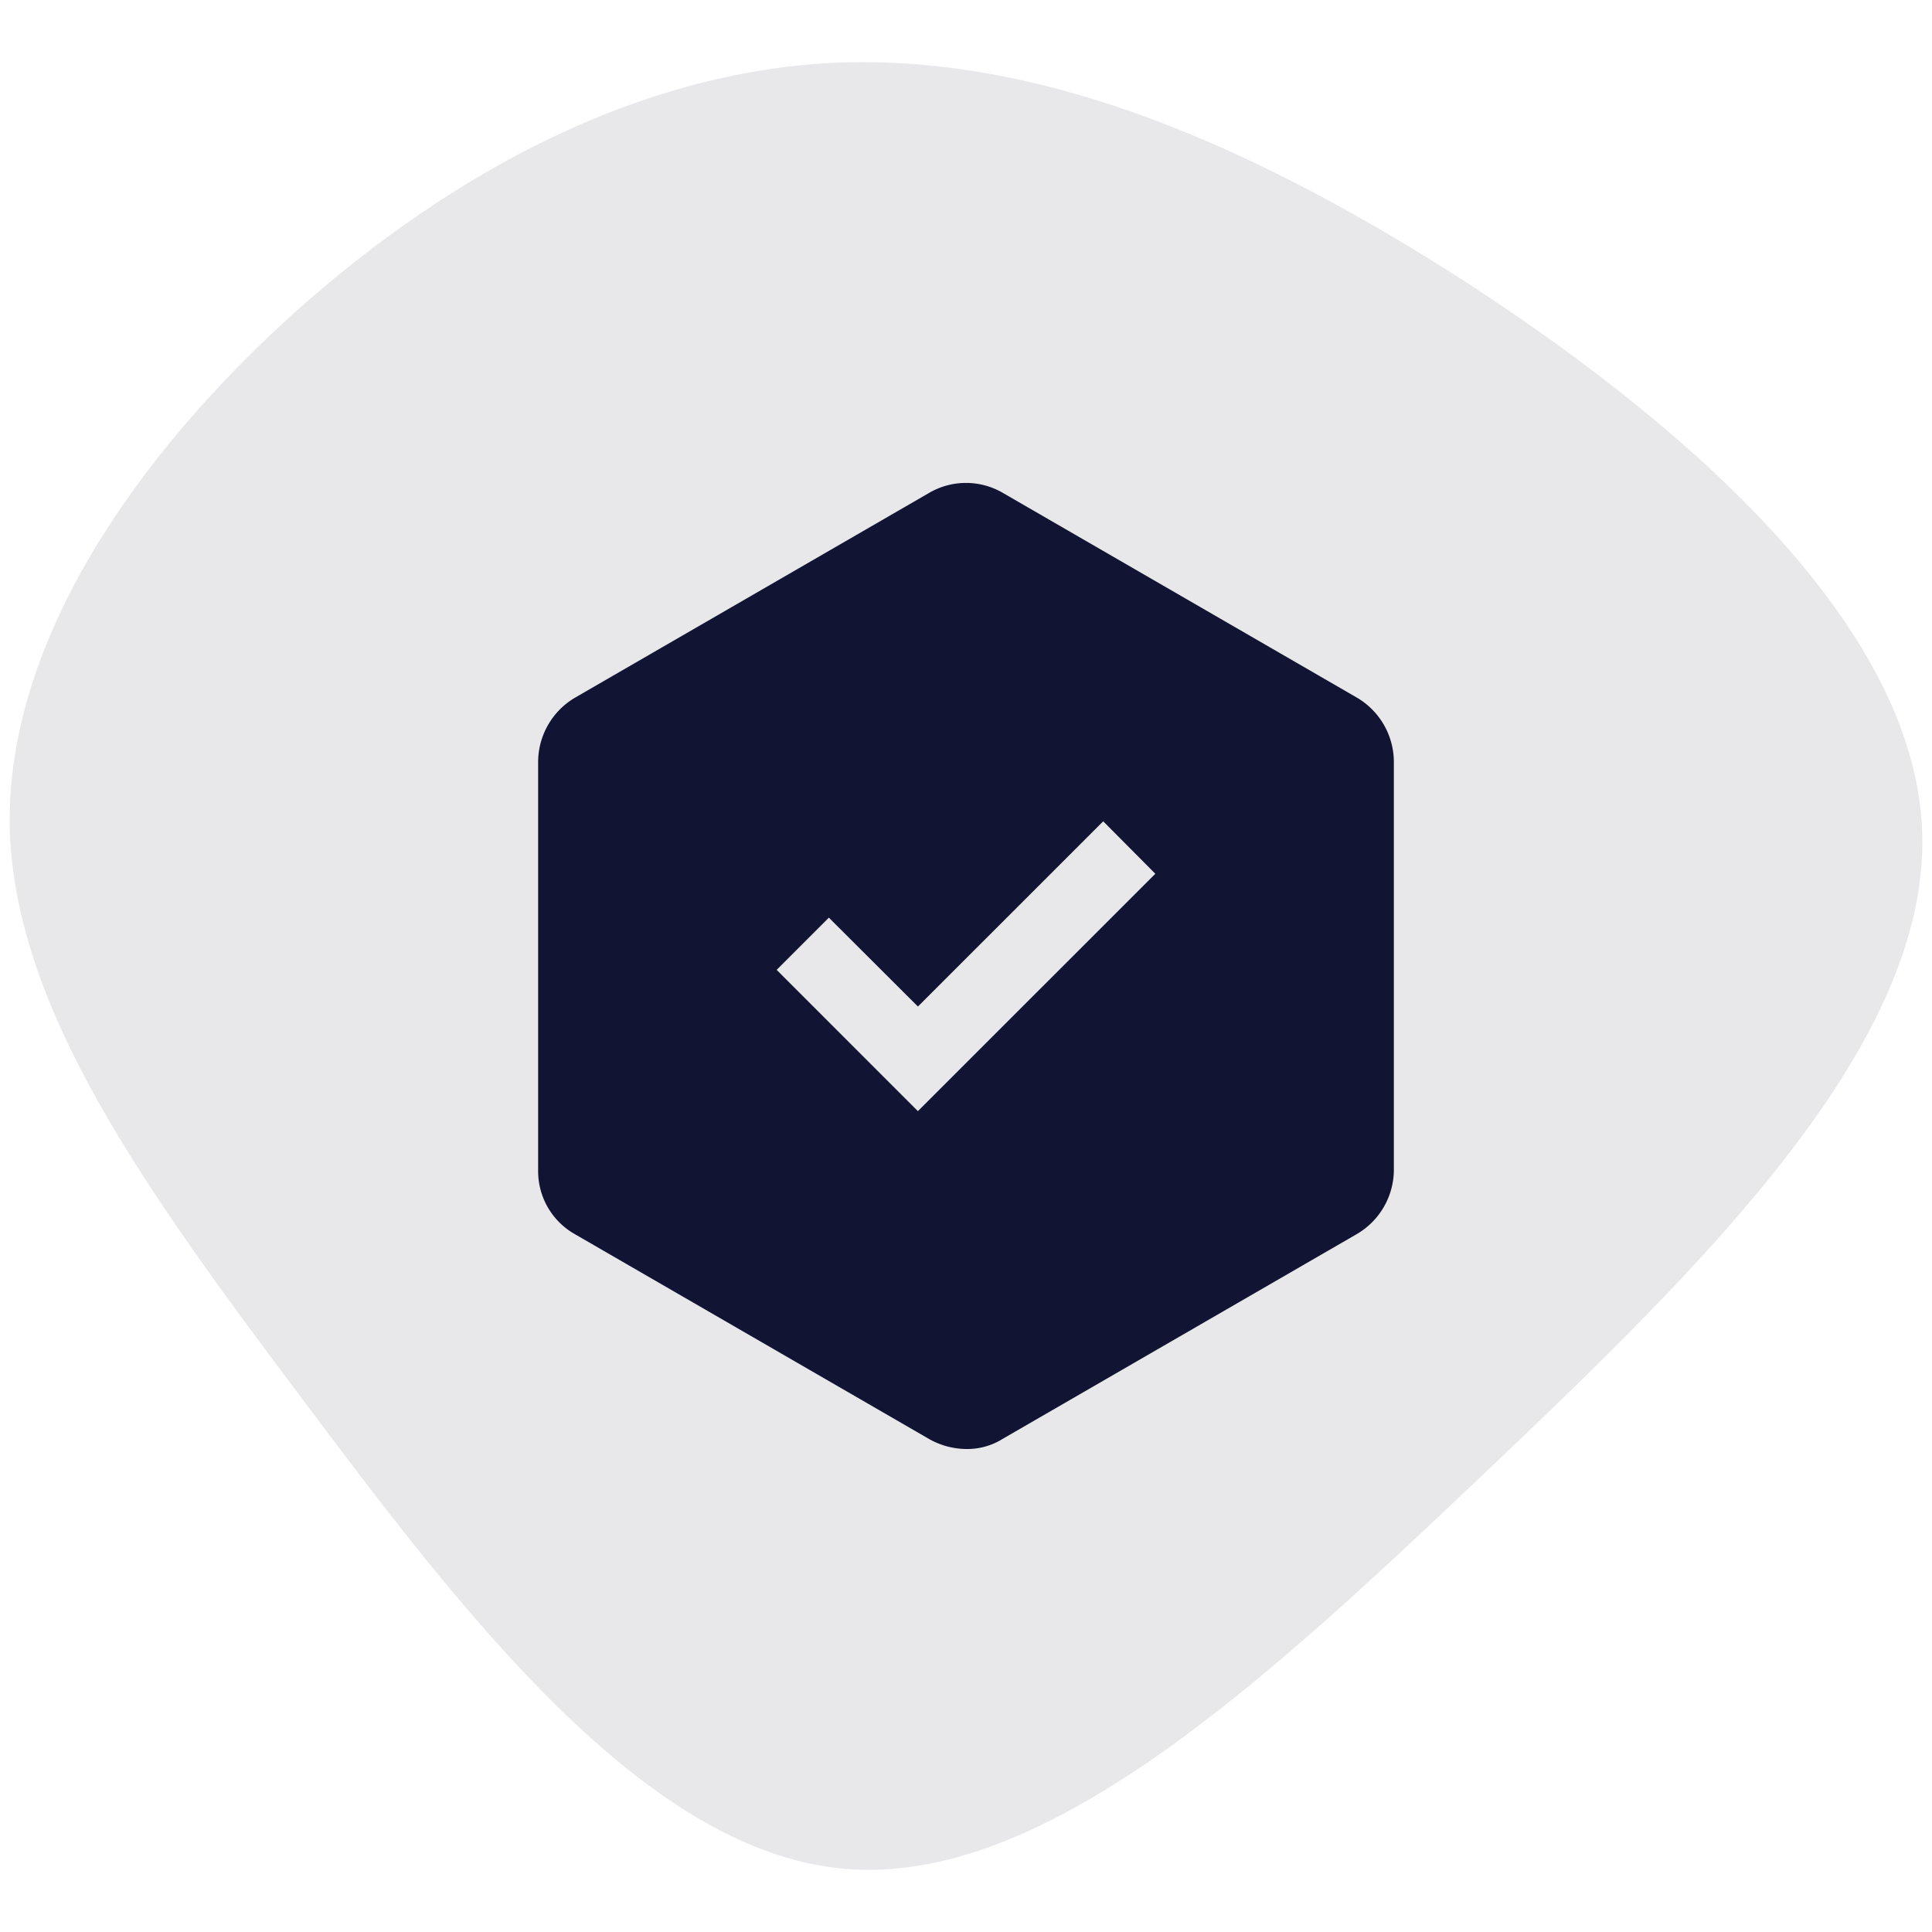 <svg id="Layer_1" data-name="Layer 1" xmlns="http://www.w3.org/2000/svg" viewBox="0 0 500 500"><defs><style>.cls-1{opacity:0.1;}.cls-2{fill:#111433;}</style></defs><g class="cls-1"><path class="cls-2" d="M376.39,71.08c57.4,36.8,119.23,89.43,121.07,144.26s-55.94,111.5-113.35,166S270,488.39,218.15,483.61s-99-67-139.84-121.44S3.24,260.6,2.5,213.13c-.36-47.84,33.12-95.68,74-132.48,40.85-36.43,88.69-61.82,139.1-64.4C266.36,14,319,34.65,376.39,71.08Z"/></g><path class="cls-2" d="M351.19,180.56l-91.65-53a18.93,18.93,0,0,0-19.08,0l-91.65,53A19.37,19.37,0,0,0,139.27,197V303a18.71,18.71,0,0,0,9.54,16.42l91.65,53A19.87,19.87,0,0,0,250,375a17.28,17.28,0,0,0,9.54-2.65l91.65-53A19.35,19.35,0,0,0,360.73,303V197A19.37,19.37,0,0,0,351.19,180.56Zm-113.64,107L201,251l13.51-13.51,23.05,23,47.95-47.94L299,226.13Z"/></svg>